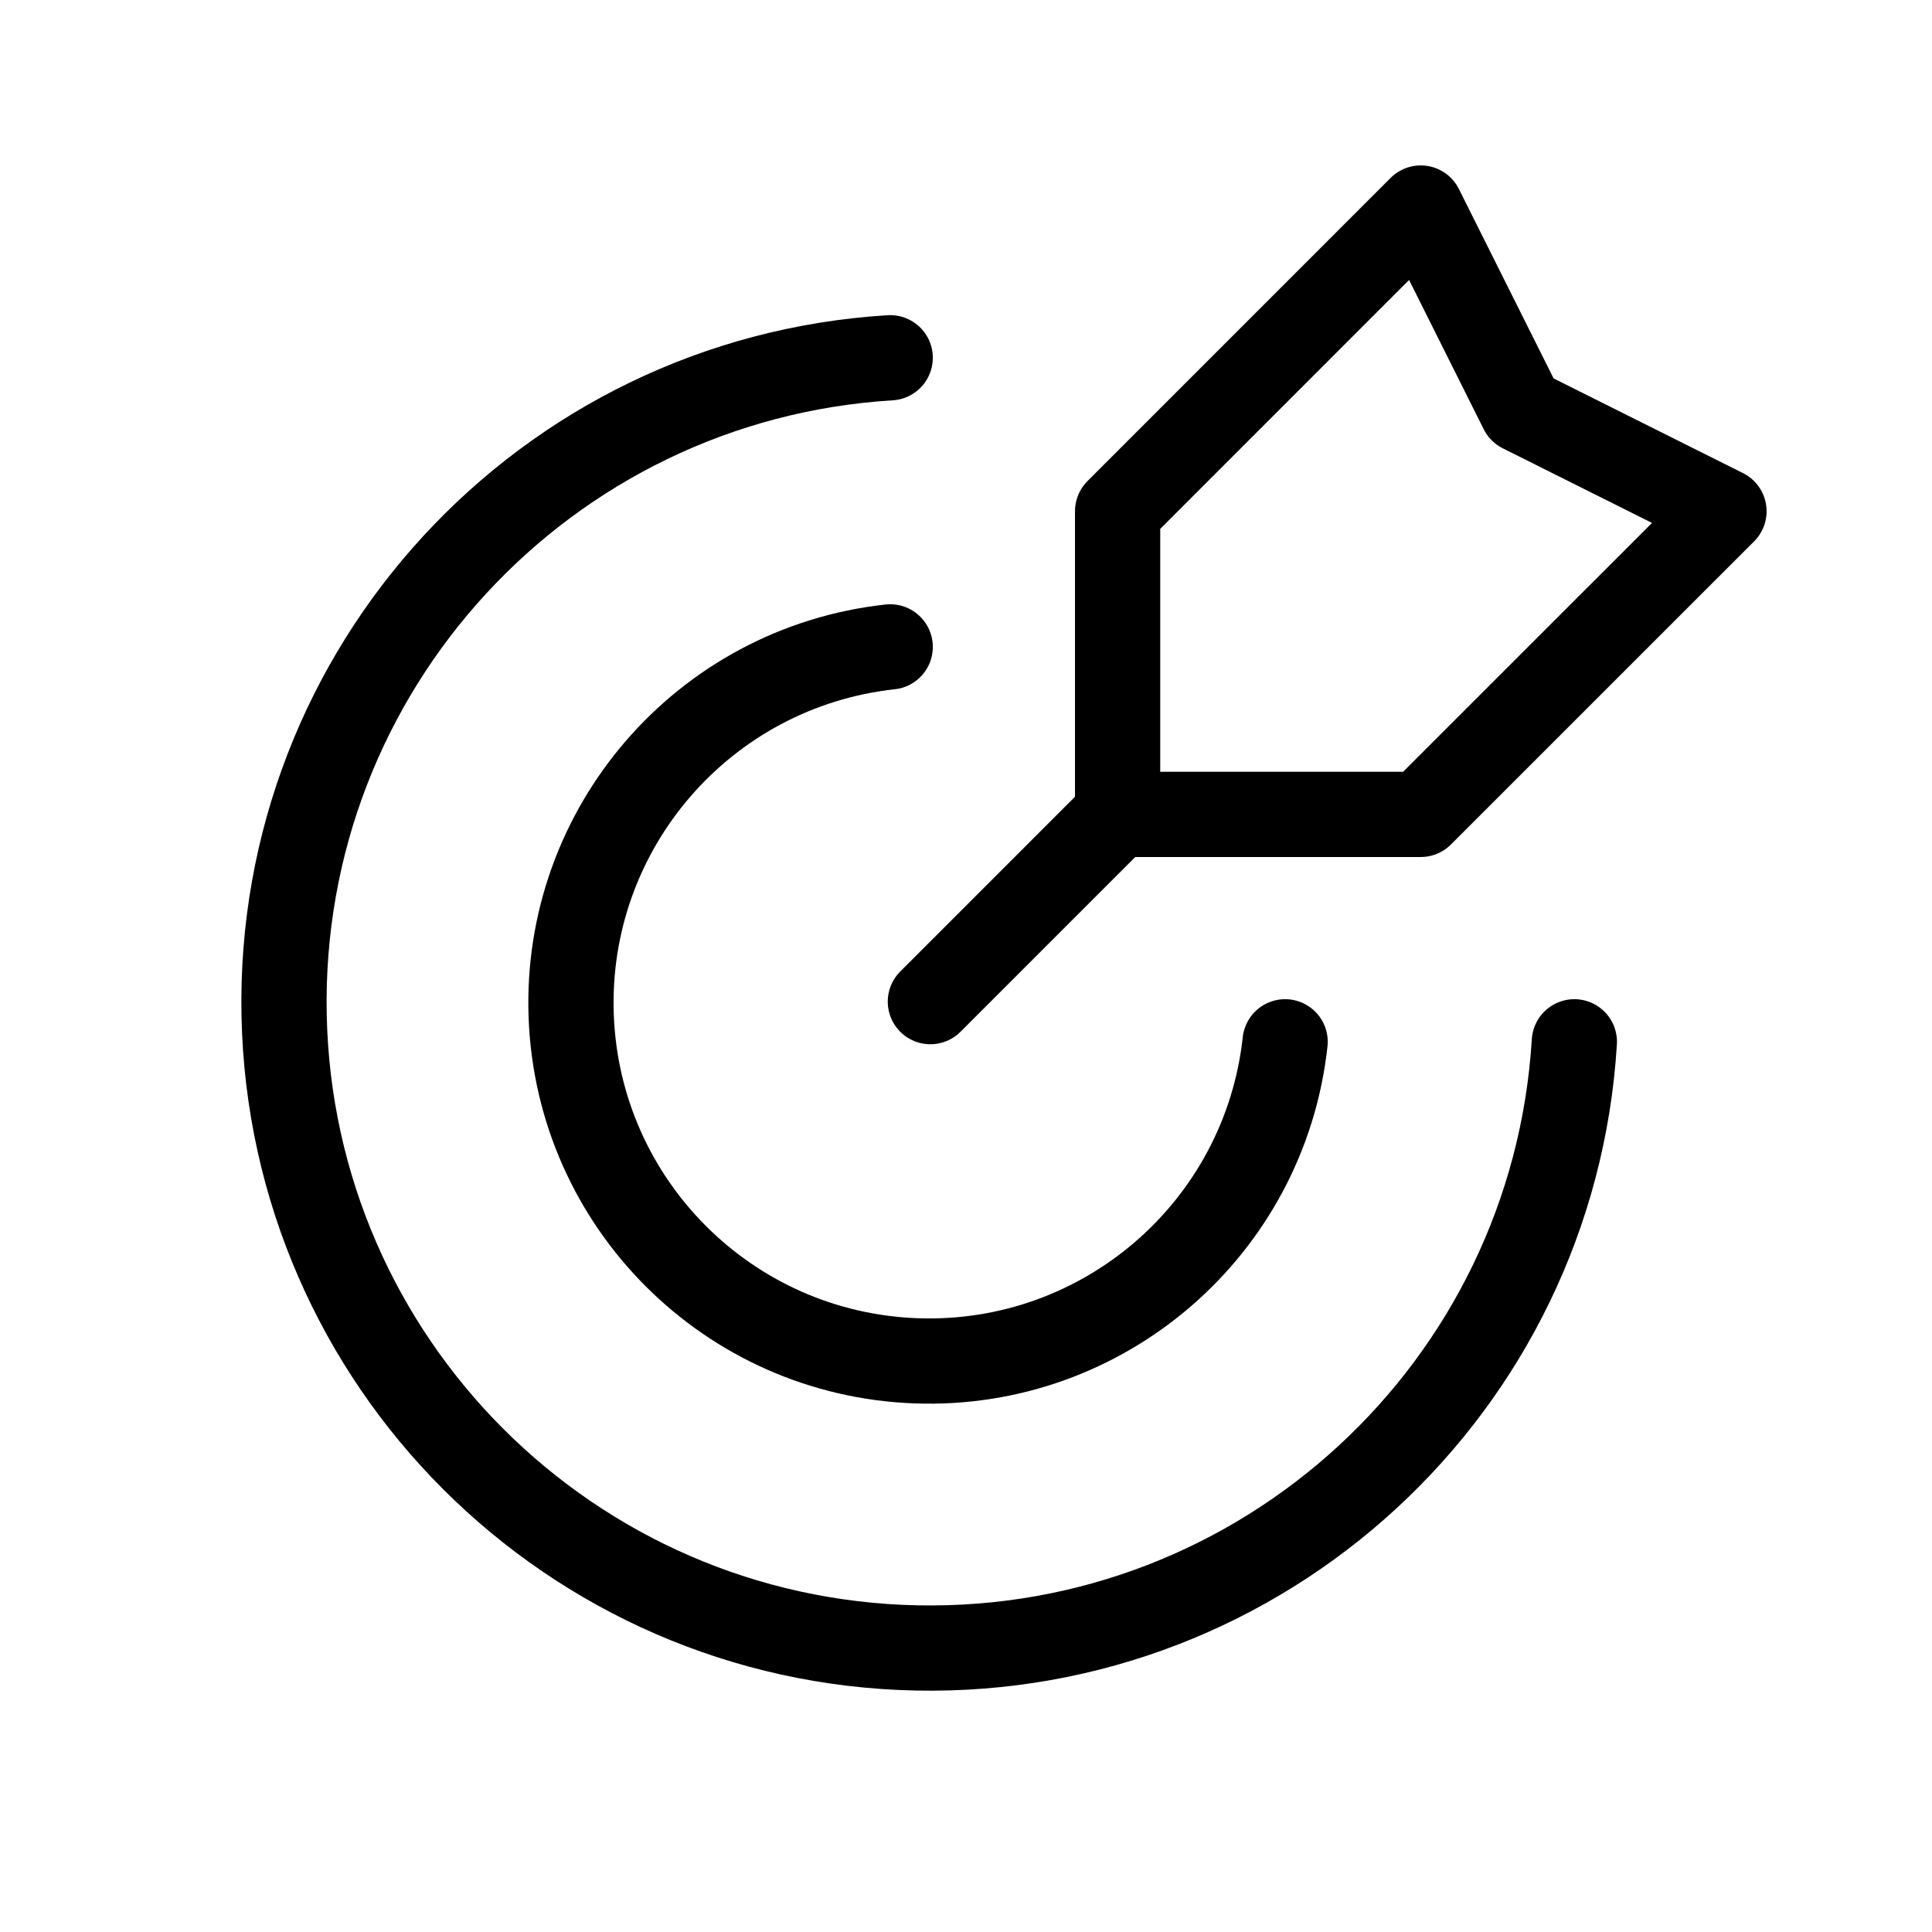 <svg width="34" height="34" viewBox="0 0 34 34" fill="none" xmlns="http://www.w3.org/2000/svg">
<g id="Group">
<path id="Path" d="M19.721 14.279L16.373 17.627" stroke="black" stroke-width="1.5" stroke-linecap="round" stroke-linejoin="round"/>
<path id="Path_2" fill-rule="evenodd" clip-rule="evenodd" d="M19.668 8.997V14.332H25.003L30.339 8.997L26.782 7.219L25.003 3.661L19.668 8.997Z" stroke="black" stroke-width="1.5" stroke-linecap="round" stroke-linejoin="round"/>
<path id="Path_3" d="M15.666 6.296C9.581 6.669 4.875 11.777 5 17.872C5.125 23.966 10.036 28.877 16.131 29.001C22.226 29.125 27.333 24.419 27.706 18.334" stroke="black" stroke-width="1.5" stroke-linecap="round" stroke-linejoin="round"/>
<path id="Path_4" d="M22.616 18.334C22.257 21.618 19.423 24.068 16.122 23.948C12.82 23.829 10.172 21.18 10.052 17.878C9.932 14.577 12.382 11.743 15.666 11.384" stroke="black" stroke-width="1.5" stroke-linecap="round" stroke-linejoin="round"/>
</g>
</svg>
